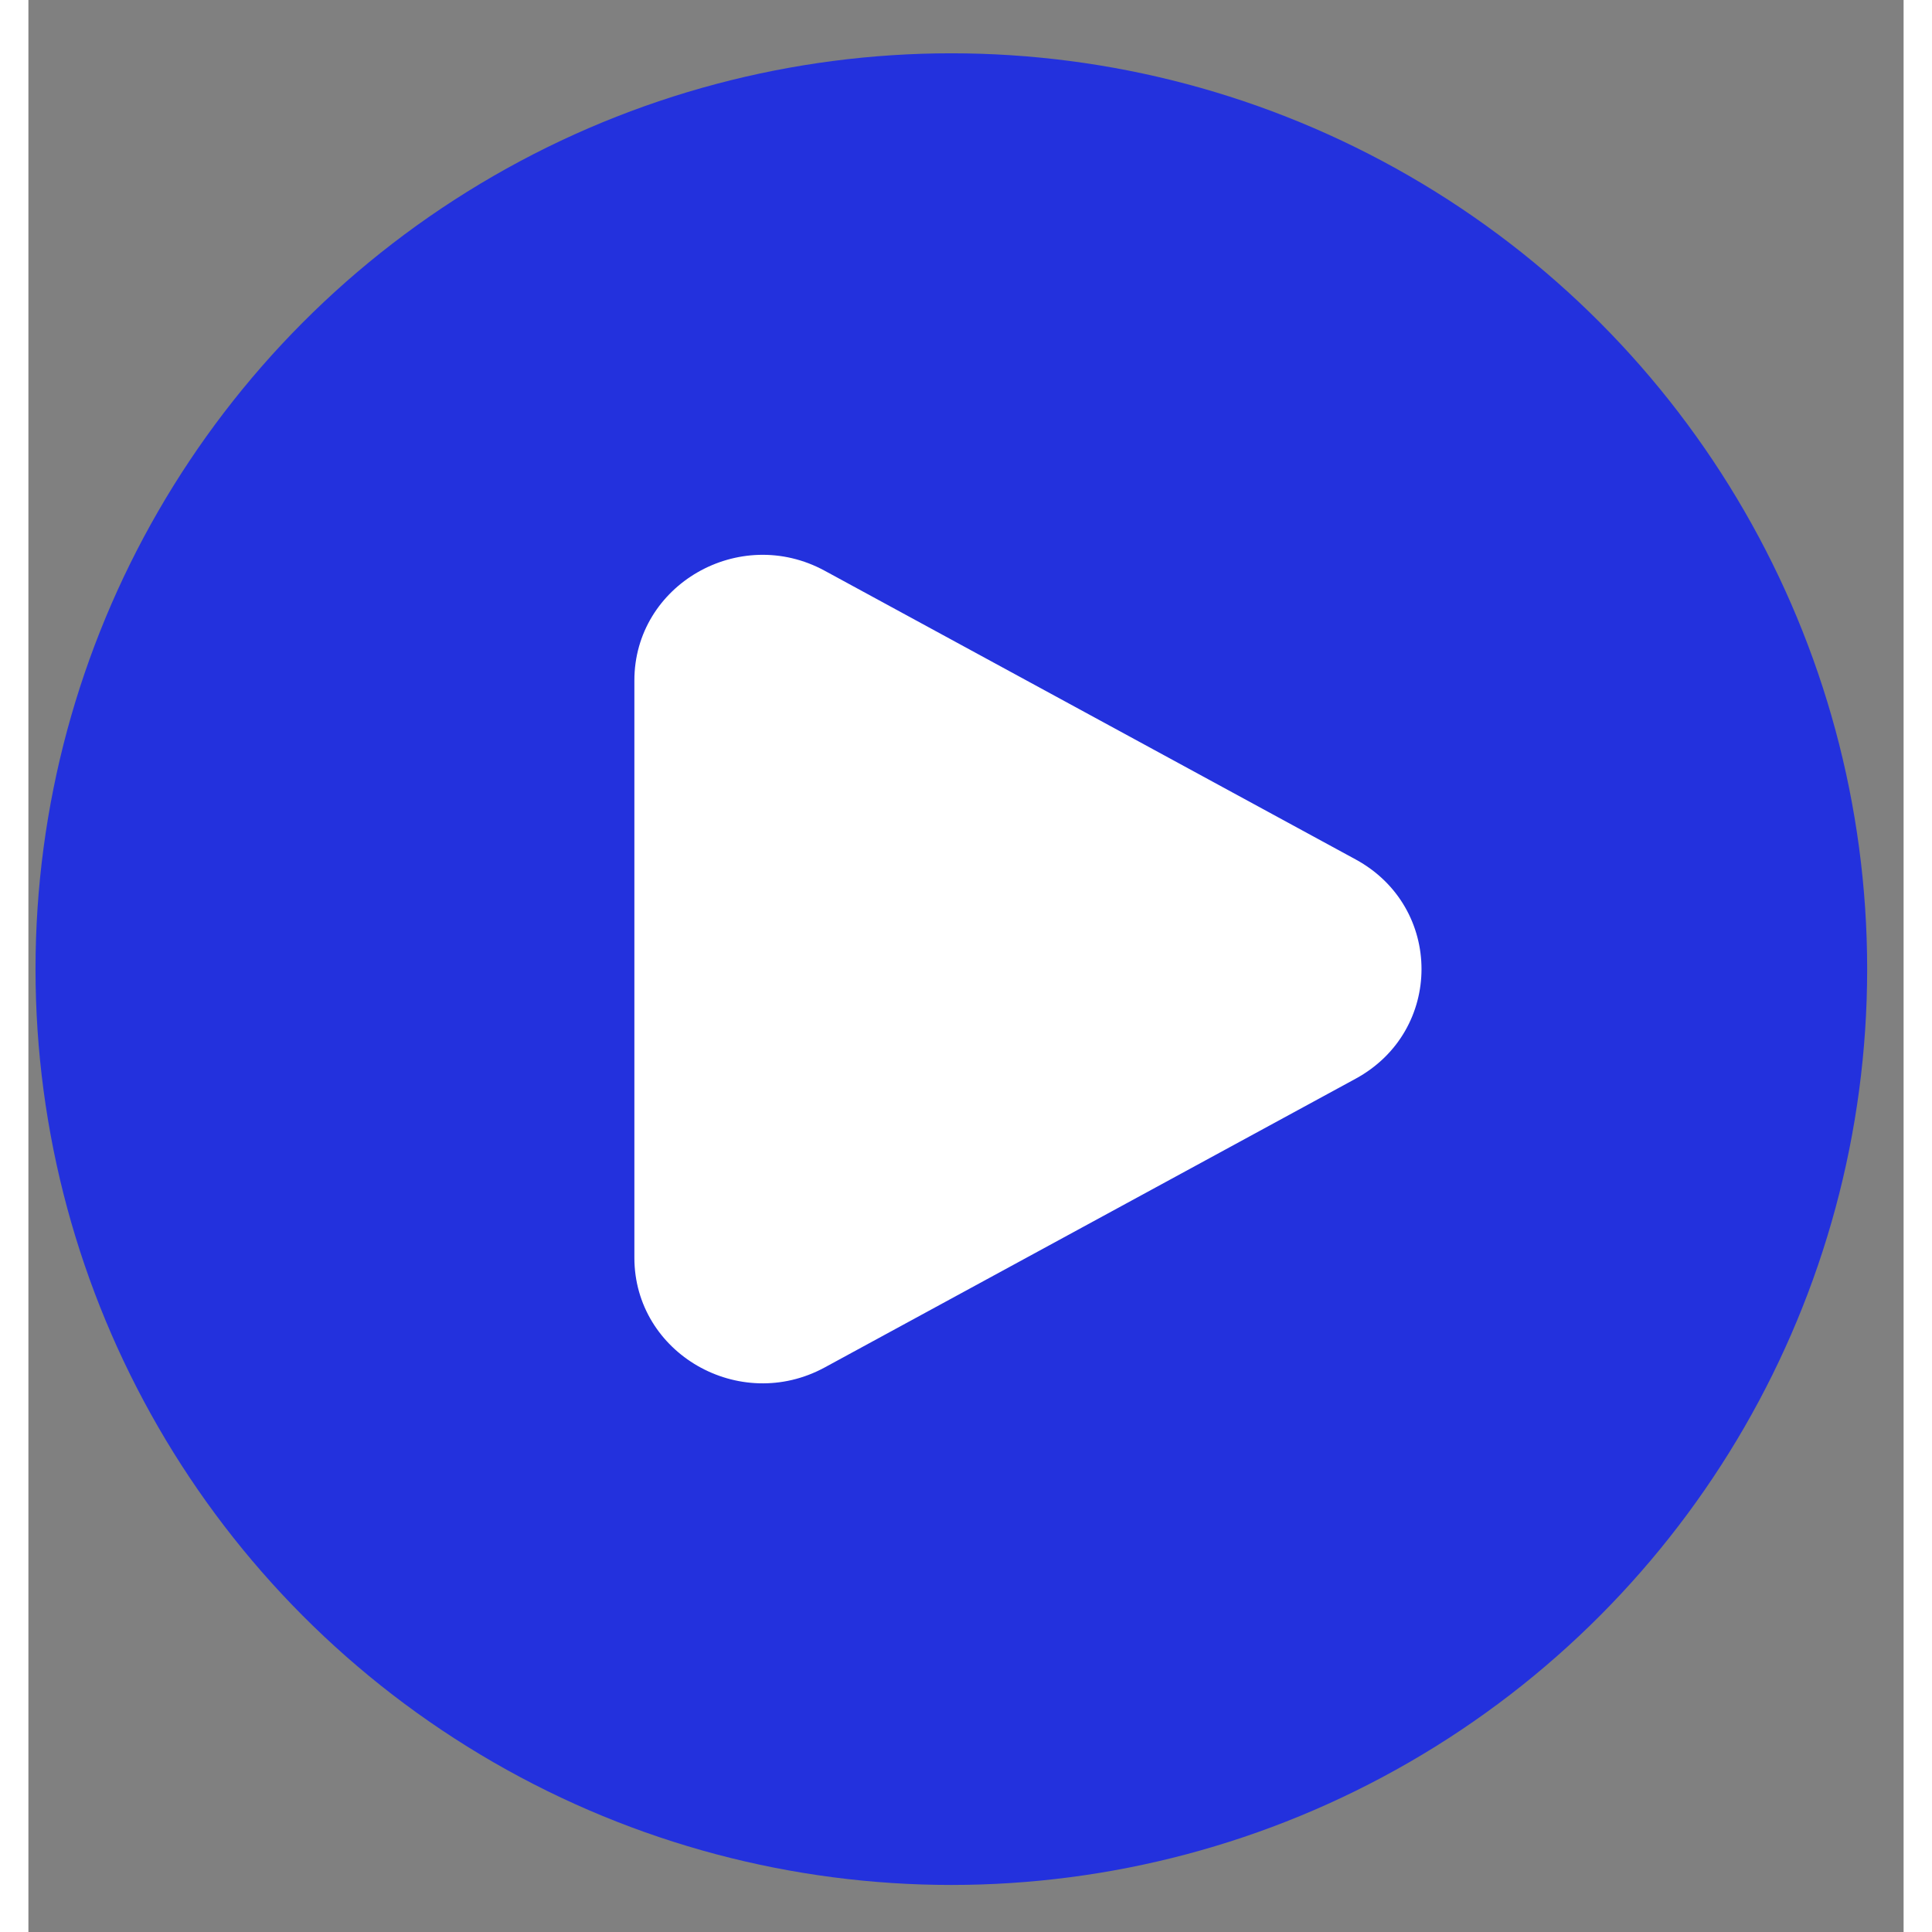<svg width="24" height="24" viewBox="0 0 33 34" fill="none" xmlns="http://www.w3.org/2000/svg">
<rect x="0" y="0" width="33" height="34" fill="#808080" stroke="none"/>
<g clip-path="url(#clip0_1990_1278)">
<circle cx="16.242" cy="17.055" r="16.117" fill="#2331DD"/>
<path d="M23.356 15.124C24.903 15.965 24.903 18.143 23.356 18.984L14.015 24.064C12.512 24.881 10.664 23.817 10.664 22.133V11.975C10.664 10.291 12.512 9.227 14.015 10.045L23.356 15.124Z" fill="white"/>
</g>
<defs>
<clipPath id="clip0_1990_1278">
<rect width="32.234" height="32.234" fill="white" transform="translate(0.125 0.938)"/>
</clipPath>
</defs>
</svg>
